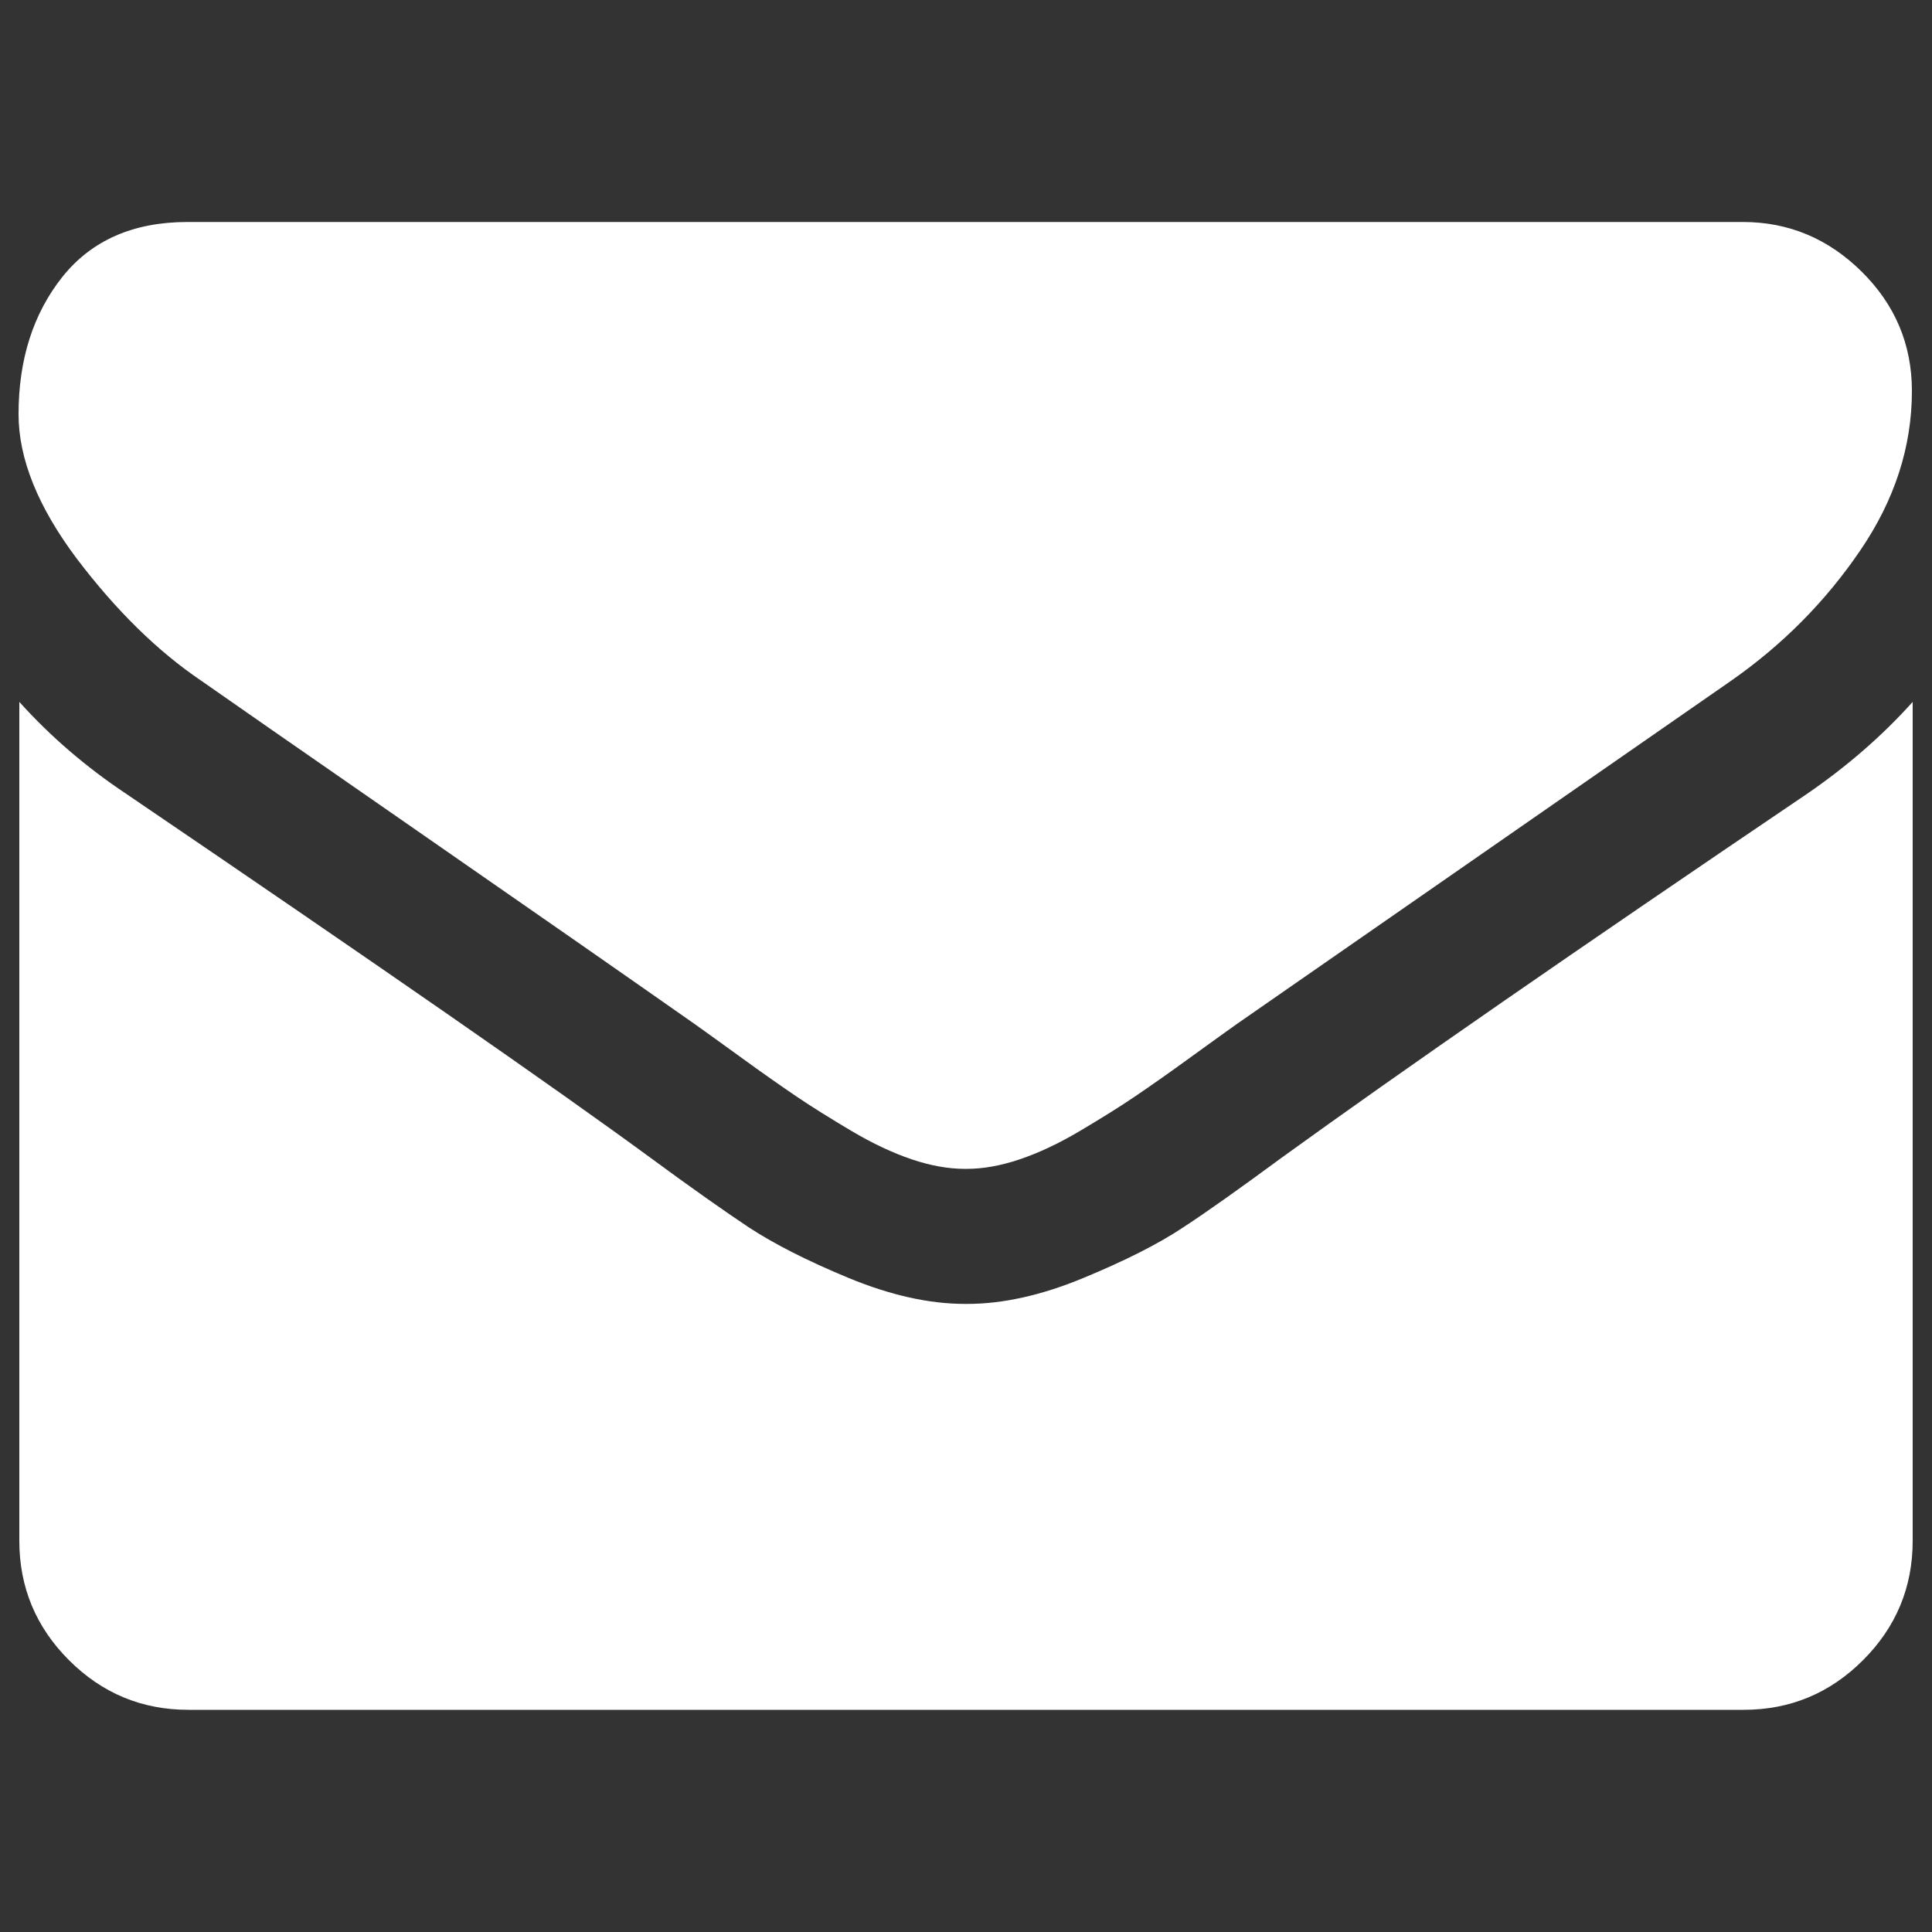 <?xml version="1.0" encoding="utf-8"?>
<!-- Svg Vector Icons : http://www.onlinewebfonts.com/icon -->
<!DOCTYPE svg PUBLIC "-//W3C//DTD SVG 1.1//EN" "http://www.w3.org/Graphics/SVG/1.1/DTD/svg11.dtd">
<svg version="1.1" xmlns="http://www.w3.org/2000/svg" xmlns:xlink="http://www.w3.org/1999/xlink" x="0px" y="0px" viewBox="0 0 1000 1000" enable-background="new 0 0 1000 1000" xml:space="preserve">
<rect x="0" y="0" width="1000" height="1000" fill="#333333" stroke="none"/>
<g><g><g><path fill="#ffffff" d="M104.1,352.3c12.4,8.7,49.8,34.7,112.1,77.9c62.3,43.2,110.1,76.5,143.3,99.8c3.6,2.6,11.4,8.1,23.2,16.7c11.8,8.6,21.7,15.5,29.5,20.8c7.8,5.3,17.3,11.2,28.4,17.8c11.1,6.6,21.6,11.5,31.4,14.8c9.8,3.3,19,4.9,27.3,4.9h0.5h0.6c8.4,0,17.5-1.6,27.3-4.9c9.8-3.3,20.3-8.2,31.4-14.8c11.1-6.6,20.6-12.5,28.4-17.8c7.8-5.3,17.7-12.2,29.5-20.8c11.8-8.6,19.6-14.1,23.2-16.7c33.5-23.3,118.9-82.6,255.9-177.7c26.6-18.6,48.8-41,66.7-67.3c17.9-26.2,26.8-53.8,26.8-82.6c0-24.1-8.7-44.7-26-61.8c-17.3-17.1-37.8-25.7-61.5-25.7h-805c-28.1,0-49.7,9.5-64.8,28.4c-15.1,19-22.7,42.7-22.7,71.1c0,23,10,47.9,30.1,74.7C60.1,316,81.5,337,104.1,352.3z"/><path fill="#ffffff" d="M935.3,410.9C815.7,491.8,724.9,554.7,663,599.5c-20.8,15.3-37.6,27.3-50.6,35.8c-12.9,8.6-30.2,17.3-51.7,26.2c-21.5,8.9-41.5,13.4-60.1,13.4H500h-0.5c-18.6,0-38.6-4.5-60.2-13.4c-21.5-8.9-38.7-17.7-51.7-26.2c-12.9-8.6-29.8-20.5-50.6-35.8c-49.2-36.1-139.8-99-271.8-188.7C44.5,397,26,381.1,10,363.3v434.2c0,24.1,8.6,44.7,25.7,61.8C52.8,876.4,73.4,885,97.5,885h805c24.1,0,44.7-8.6,61.8-25.7c17.1-17.1,25.7-37.7,25.7-61.8V363.3C974.3,380.8,956.1,396.6,935.3,410.9z"/></g></g><g></g><g></g><g></g><g></g><g></g><g></g><g></g><g></g><g></g><g></g><g></g><g></g><g></g><g></g><g></g></g>
</svg>